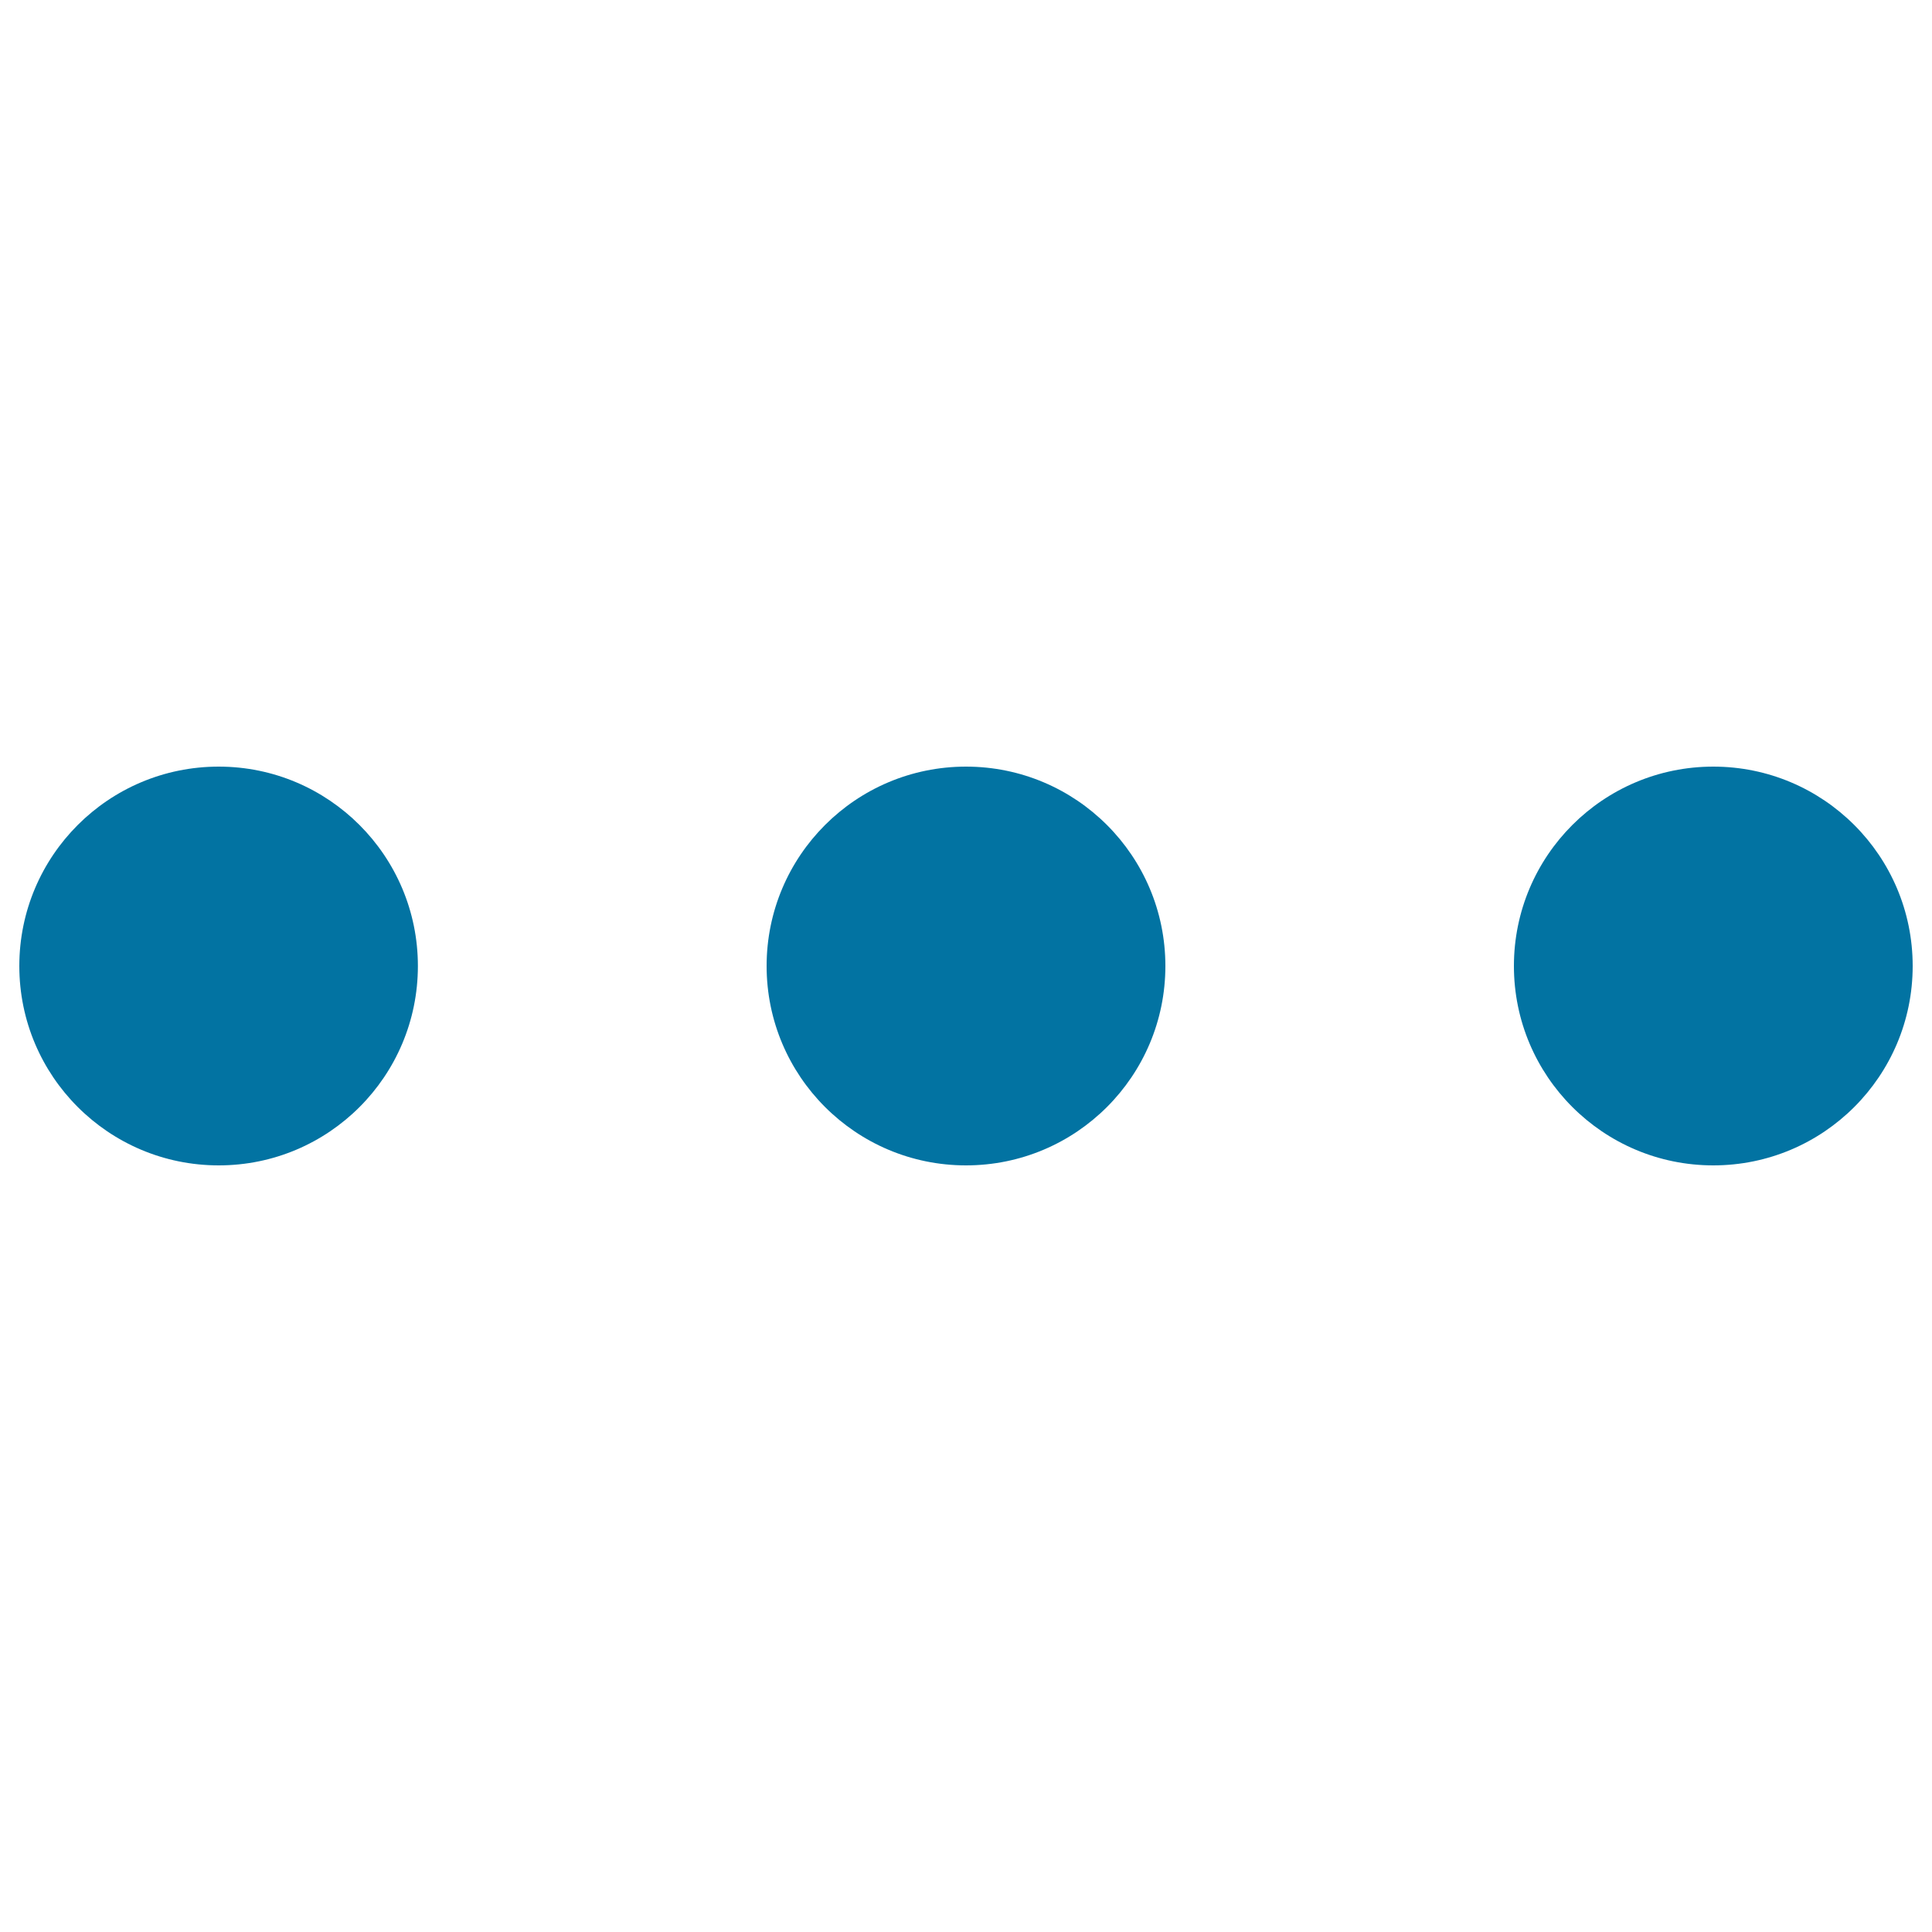 <svg xmlns="http://www.w3.org/2000/svg" viewBox="0 0 1000 1000" style="fill:#0273a2">
<title>More SVG icon</title>
<path d="M113.2,396.8C56.2,396.8,10,443,10,500c0,57,46.2,103.2,103.2,103.2S216.3,557,216.3,500C216.3,443,170.1,396.8,113.2,396.8z M500,396.8c-57,0-103.2,46.2-103.2,103.2c0,57,46.2,103.2,103.2,103.2c57,0,103.2-46.2,103.2-103.2C603.2,443,557,396.8,500,396.8z M886.8,396.8c-57,0-103.2,46.2-103.2,103.2c0,57,46.2,103.2,103.2,103.2c57,0,103.2-46.2,103.2-103.2C990,443,943.8,396.8,886.8,396.8z"/>
</svg>